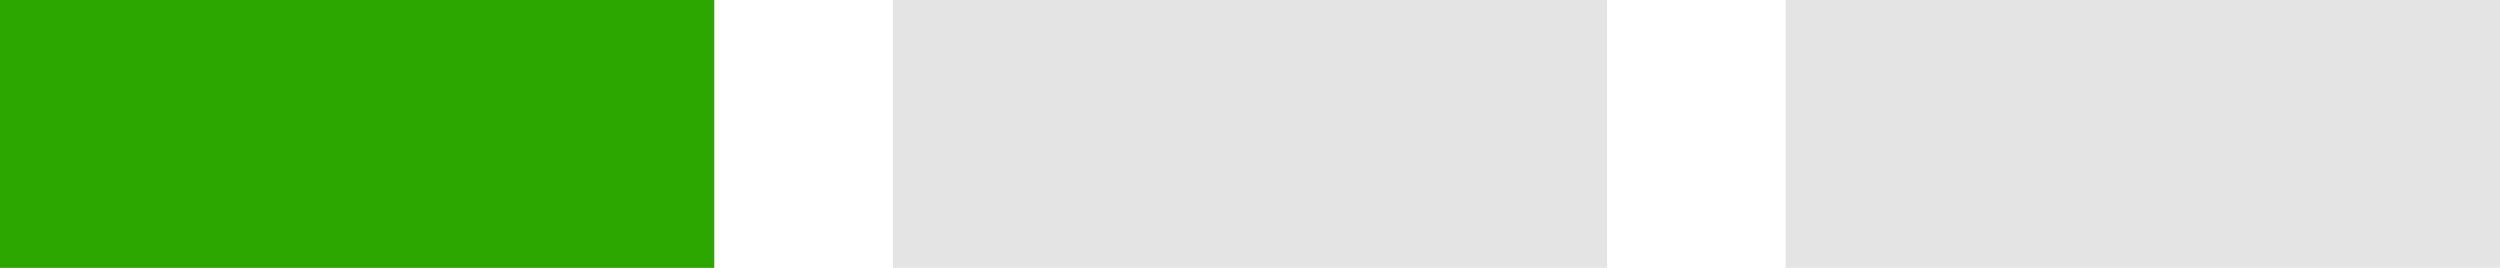 <svg xmlns="http://www.w3.org/2000/svg" width="28" height="3" viewBox="0 0 28 3">
    <g fill="none" fill-rule="evenodd">
        <path fill="#2CA700" d="M0 0H8V3H0z"/>
        <path fill="#E4E4E4" d="M10 0H18V3H10zM20 0H28V3H20z"/>
    </g>
</svg>
